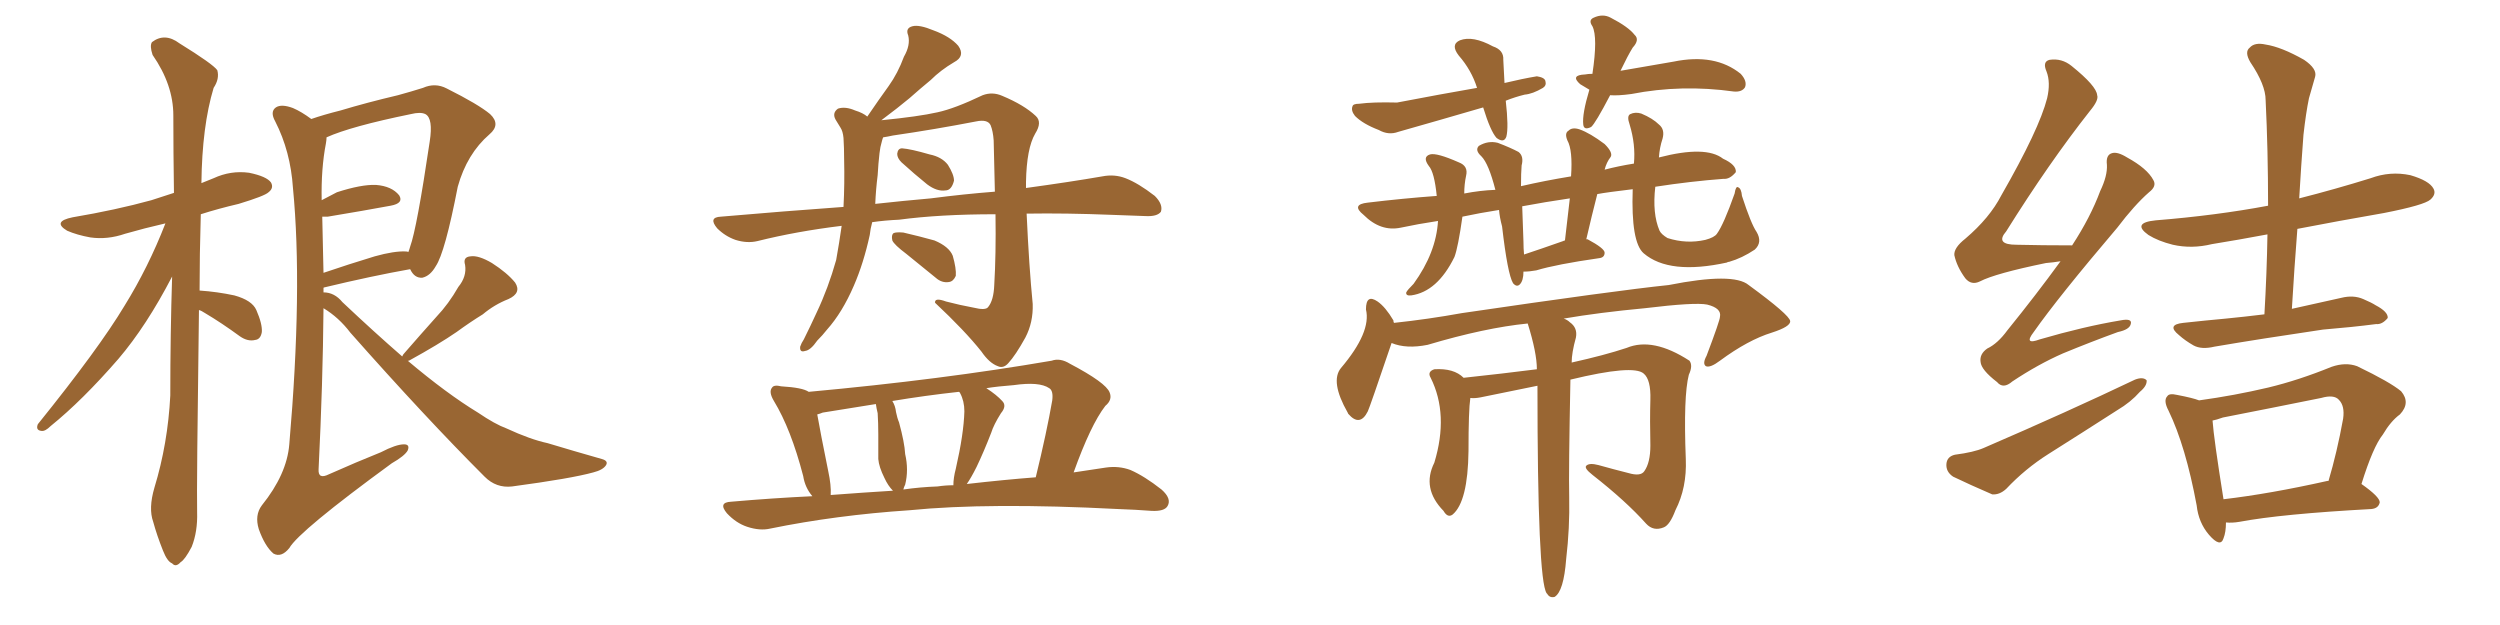 <svg xmlns="http://www.w3.org/2000/svg" xmlns:xlink="http://www.w3.org/1999/xlink" width="600" height="150"><path fill="#996633" padding="10" d="M47.75 74.41L47.75 74.41Q47.17 117.04 47.31 122.90L47.31 122.90Q47.46 127.59 46.00 131.25L46.00 131.25Q44.38 134.33 43.36 134.91L43.36 134.91Q42.19 136.23 41.31 135.21L41.31 135.21Q40.14 134.77 39.11 132.13L39.11 132.13Q37.65 128.47 36.77 125.24L36.77 125.24Q35.60 122.02 37.06 117.04L37.06 117.04Q40.28 106.49 40.87 94.92L40.87 94.92Q40.87 80.13 41.31 66.36L41.31 66.36Q35.16 78.22 28.42 86.13L28.42 86.13Q19.78 96.09 12.16 102.25L12.16 102.25Q10.84 103.56 9.96 103.42L9.96 103.42Q8.50 103.27 9.08 101.81L9.08 101.81Q23.73 83.64 29.88 73.39L29.88 73.39Q35.60 64.16 39.70 53.61L39.70 53.61Q34.57 54.79 30.03 56.10L30.03 56.10Q25.78 57.57 21.68 56.98L21.68 56.98Q18.46 56.40 16.11 55.37L16.11 55.37Q12.45 53.17 17.43 52.15L17.43 52.15Q27.83 50.39 36.33 48.05L36.33 48.05Q38.96 47.17 41.75 46.29L41.75 46.29Q41.60 36.47 41.60 27.69L41.60 27.69Q41.60 20.36 36.62 13.18L36.62 13.18Q35.89 10.99 36.47 10.11L36.47 10.11Q39.55 7.76 43.07 10.40L43.07 10.40Q51.12 15.38 52.15 16.85L52.15 16.85Q52.73 18.90 51.27 21.09L51.27 21.09Q48.49 30.32 48.34 43.95L48.34 43.95Q49.80 43.36 51.27 42.77L51.27 42.77Q55.37 40.87 59.77 41.46L59.77 41.46Q64.01 42.33 65.04 43.80L65.04 43.80Q65.77 45.12 64.45 46.14L64.45 46.14Q63.57 47.02 57.28 48.93L57.28 48.93Q52.29 50.10 48.19 51.42L48.19 51.42Q47.90 61.23 47.90 69.73L47.90 69.73Q52.15 70.02 56.25 70.90L56.25 70.90Q60.50 72.07 61.52 74.41L61.52 74.41Q62.99 77.78 62.84 79.69L62.84 79.69Q62.55 81.45 61.23 81.59L61.23 81.59Q59.47 82.03 57.57 80.71L57.57 80.71Q53.17 77.49 49.22 75.15L49.22 75.15Q48.34 74.56 47.75 74.41ZM96.53 85.55L96.53 85.55Q96.68 85.11 97.12 84.67L97.12 84.67Q101.07 80.13 104.74 76.03L104.74 76.03Q107.67 72.95 110.01 68.85L110.01 68.85Q112.06 66.36 111.62 63.57L111.62 63.57Q111.04 61.67 112.94 61.52L112.94 61.52Q114.84 61.23 118.07 63.13L118.07 63.13Q121.73 65.48 123.63 67.82L123.63 67.82Q125.24 70.31 122.02 71.78L122.02 71.78Q118.65 73.10 115.87 75.44L115.87 75.44Q112.79 77.34 109.57 79.69L109.57 79.69Q105.32 82.62 98.14 86.57L98.14 86.57Q98.00 86.57 97.85 86.57L97.85 86.57Q107.23 94.48 114.70 99.02L114.70 99.02Q118.80 101.81 121.58 102.83L121.58 102.83Q127.29 105.47 131.40 106.35L131.40 106.35Q137.70 108.25 144.43 110.16L144.43 110.16Q146.04 110.60 145.46 111.62L145.46 111.62Q144.73 112.79 142.38 113.38L142.38 113.38Q137.11 114.84 122.90 116.75L122.90 116.75Q119.09 117.19 116.31 114.40L116.31 114.40Q102.10 100.20 84.08 79.83L84.08 79.83Q81.30 76.17 77.64 73.97L77.64 73.97Q77.49 91.85 76.46 112.65L76.46 112.65Q76.32 115.14 78.96 113.82L78.96 113.82Q85.55 110.89 91.41 108.54L91.41 108.54Q95.07 106.64 96.97 106.64L96.97 106.64Q98.44 106.64 97.85 108.11L97.85 108.11Q97.12 109.42 94.04 111.18L94.04 111.18Q71.78 127.44 69.43 131.54L69.43 131.54Q67.53 133.89 65.63 132.86L65.63 132.86Q63.57 131.10 62.11 127.00L62.11 127.00Q61.08 123.63 62.84 121.29L62.84 121.29Q68.85 113.82 69.43 106.64L69.43 106.64Q72.66 69.29 70.31 45.12L70.31 45.12Q69.73 36.33 66.06 29.15L66.06 29.15Q64.75 26.81 66.21 25.78L66.21 25.78Q67.53 24.90 70.31 25.93L70.31 25.93Q72.36 26.81 74.71 28.56L74.71 28.56Q77.64 27.54 81.74 26.51L81.74 26.51Q88.04 24.61 95.51 22.85L95.51 22.85Q98.73 21.97 101.51 21.09L101.51 21.09Q104.44 19.78 107.23 21.24L107.23 21.24Q114.84 25.05 117.63 27.39L117.63 27.39Q120.26 29.88 117.48 32.23L117.48 32.23Q112.06 36.91 109.86 44.82L109.86 44.82Q106.79 60.64 104.59 63.87L104.59 63.87Q103.27 66.21 101.37 66.65L101.37 66.65Q99.46 66.80 98.44 64.60L98.44 64.60Q89.36 66.21 77.78 68.99L77.78 68.99Q77.64 68.99 77.64 69.14L77.64 69.14Q77.64 69.58 77.64 70.17L77.64 70.17Q80.27 70.17 82.18 72.51L82.18 72.51Q89.79 79.69 96.53 85.55ZM77.34 52.00L77.34 52.00L77.34 52.00Q77.49 58.30 77.64 65.48L77.64 65.48Q83.64 63.43 89.94 61.52L89.94 61.52Q94.63 60.21 97.41 60.35L97.41 60.35Q97.85 60.35 98.00 60.50L98.00 60.50Q98.29 59.77 98.44 59.18L98.44 59.18Q100.05 54.79 103.13 33.98L103.13 33.98Q104.00 28.42 102.10 27.39L102.10 27.39Q100.93 26.81 98.58 27.39L98.58 27.39Q84.23 30.32 78.37 32.96L78.37 32.96Q78.37 33.54 78.22 34.42L78.22 34.42Q77.05 40.43 77.20 48.05L77.20 48.05Q78.96 47.17 80.86 46.14L80.86 46.14Q86.72 44.24 90.23 44.38L90.23 44.38Q94.04 44.68 95.80 46.88L95.80 46.88Q96.97 48.78 93.75 49.37L93.75 49.37Q87.45 50.54 78.66 52.00L78.66 52.00Q77.78 52.00 77.34 52.00ZM209.33 53.32L209.33 53.32Q208.89 54.93 208.74 56.40L208.74 56.40Q207.28 63.13 204.93 68.55L204.93 68.55Q202.15 75 198.49 79.10L198.49 79.10Q197.46 80.42 196.14 81.74L196.14 81.74Q194.53 84.08 193.21 84.23L193.21 84.23Q191.89 84.67 192.04 83.20L192.04 83.20Q192.33 82.32 192.92 81.45L192.92 81.45Q194.53 78.22 196.00 75L196.00 75Q198.78 69.14 200.68 62.40L200.68 62.40Q201.42 58.30 202.00 54.20L202.00 54.20Q191.16 55.52 181.79 57.86L181.79 57.86Q179.30 58.45 176.51 57.57L176.51 57.57Q174.02 56.69 172.12 54.79L172.12 54.79Q169.92 52.15 173.00 52.00L173.00 52.00Q188.23 50.68 202.44 49.66L202.44 49.66Q202.73 44.09 202.59 38.23L202.59 38.23Q202.59 35.45 202.44 33.11L202.44 33.11Q202.29 31.49 201.71 30.62L201.71 30.62Q201.12 29.59 200.54 28.71L200.54 28.71Q199.66 27.10 201.12 26.07L201.12 26.07Q202.88 25.49 205.22 26.51L205.22 26.51Q207.13 27.10 208.15 27.98L208.15 27.98Q210.94 23.88 213.28 20.65L213.28 20.65Q215.48 17.58 216.94 13.62L216.94 13.62Q218.55 10.84 217.97 8.50L217.97 8.50Q217.24 6.74 218.99 6.30L218.99 6.30Q220.61 5.86 224.12 7.32L224.12 7.32Q228.08 8.79 229.98 10.99L229.98 10.99Q231.74 13.48 228.96 14.94L228.96 14.94Q225.73 16.85 223.39 19.19L223.39 19.19Q220.90 21.24 218.26 23.58L218.26 23.58Q215.63 25.78 211.52 28.86L211.52 28.86Q220.46 27.98 225 26.95L225 26.95Q229.10 26.07 235.84 22.85L235.84 22.85Q238.18 21.97 240.53 23.00L240.53 23.00Q245.80 25.20 248.58 27.83L248.58 27.83Q250.20 29.30 248.44 32.08L248.44 32.08Q246.39 35.60 246.24 43.65L246.24 43.65Q246.24 44.53 246.24 45.12L246.24 45.12Q256.93 43.65 264.55 42.33L264.55 42.33Q267.48 41.75 270.12 42.77L270.12 42.77Q273.19 43.95 277.15 47.02L277.15 47.02Q279.20 49.07 278.61 50.83L278.61 50.83Q277.73 52.00 274.95 51.86L274.95 51.86Q271.14 51.71 266.75 51.56L266.75 51.56Q255.76 51.12 246.39 51.27L246.39 51.27Q246.97 64.01 247.85 72.95L247.85 72.95Q248.00 77.34 246.09 81.01L246.09 81.01Q243.75 85.25 241.99 87.16L241.99 87.16Q240.82 88.48 239.50 87.89L239.50 87.89Q237.45 87.16 235.55 84.38L235.55 84.38Q231.59 79.39 224.41 72.66L224.41 72.66Q224.27 71.34 227.05 72.36L227.05 72.36Q230.42 73.24 233.64 73.83L233.64 73.83Q236.57 74.56 237.16 73.68L237.16 73.68Q238.48 72.07 238.62 68.41L238.62 68.41Q239.06 61.08 238.92 51.42L238.92 51.42Q225.59 51.42 215.77 52.73L215.77 52.73Q212.40 52.88 209.33 53.32ZM223.39 47.61L223.39 47.61Q231.30 46.58 238.77 46.00L238.77 46.00Q238.62 39.99 238.48 33.69L238.48 33.69Q238.33 31.49 237.74 30.03L237.74 30.03Q237.01 28.56 234.23 29.15L234.23 29.15Q224.41 31.05 214.31 32.52L214.31 32.52Q212.99 32.81 211.96 32.96L211.96 32.96Q211.82 33.25 211.67 33.84L211.67 33.84Q211.23 35.30 211.08 36.77L211.08 36.77Q210.79 39.26 210.64 42.04L210.64 42.04Q210.21 45.41 210.06 48.93L210.06 48.93Q216.80 48.19 223.39 47.61ZM216.36 38.96L216.36 38.96Q215.33 37.94 215.33 36.91L215.33 36.91Q215.48 35.60 216.50 35.60L216.50 35.60Q218.55 35.74 223.10 37.06L223.10 37.06Q226.03 37.65 227.49 39.55L227.49 39.55Q228.96 41.89 228.96 43.36L228.96 43.36Q228.37 45.70 226.90 45.70L226.90 45.70Q224.85 46.00 222.51 44.24L222.51 44.24Q219.43 41.75 216.36 38.96ZM217.53 60.94L217.53 60.94Q214.60 58.74 214.16 57.71L214.16 57.71Q213.87 56.40 214.45 55.96L214.45 55.96Q215.04 55.66 216.80 55.81L216.80 55.81Q220.61 56.69 224.27 57.71L224.27 57.71Q227.78 59.18 228.66 61.38L228.66 61.38Q229.54 64.45 229.39 66.21L229.39 66.21Q228.81 67.53 227.78 67.68L227.78 67.68Q226.03 67.97 224.56 66.65L224.56 66.65Q220.75 63.57 217.53 60.94ZM194.97 119.09L194.97 119.09Q193.21 117.04 192.77 114.26L192.77 114.26Q189.84 102.98 185.74 96.24L185.74 96.24Q184.42 94.04 185.30 93.02L185.30 93.02Q185.74 92.29 187.50 92.72L187.50 92.72Q192.63 93.02 194.09 94.04L194.09 94.04Q226.03 91.11 252.39 86.57L252.39 86.57Q254.44 85.84 256.79 87.30L256.79 87.30Q265.43 91.85 266.31 94.19L266.31 94.19Q267.04 95.95 265.28 97.41L265.28 97.41Q261.77 101.95 257.67 113.38L257.67 113.38Q261.77 112.79 265.43 112.21L265.43 112.21Q268.51 111.77 271.29 112.79L271.29 112.79Q274.66 114.26 278.76 117.48L278.76 117.48Q281.25 119.68 280.22 121.44L280.22 121.44Q279.49 122.75 276.42 122.61L276.42 122.61Q272.46 122.31 268.36 122.17L268.36 122.17Q237.30 120.56 218.26 122.46L218.26 122.46Q200.68 123.63 184.86 126.86L184.86 126.86Q182.37 127.44 179.30 126.42L179.30 126.42Q176.66 125.54 174.46 123.19L174.46 123.19Q172.27 120.56 175.49 120.41L175.49 120.41Q185.60 119.53 194.97 119.09ZM232.03 116.16L232.03 116.16Q240.97 115.14 248.58 114.55L248.58 114.55Q251.22 103.71 252.54 96.09L252.54 96.09Q252.83 93.75 251.81 93.16L251.81 93.16Q249.46 91.55 243.31 92.43L243.31 92.43Q239.50 92.72 236.72 93.16L236.72 93.16Q239.21 94.78 240.53 96.24L240.53 96.24Q241.70 97.41 240.23 99.17L240.23 99.17Q238.48 101.95 237.89 103.86L237.89 103.86Q236.13 108.40 234.38 112.06L234.38 112.06Q233.06 114.70 232.03 116.16ZM225 116.75L225 116.75Q226.90 116.46 228.81 116.46L228.81 116.46Q228.81 114.70 229.39 112.50L229.39 112.50Q231.30 104.15 231.45 98.73L231.45 98.73Q231.45 96.24 230.42 94.34L230.42 94.34Q230.27 94.04 230.13 94.04L230.13 94.04Q222.07 94.92 214.16 96.24L214.16 96.24Q214.89 97.41 215.04 98.88L215.04 98.88Q215.33 100.34 215.77 101.37L215.77 101.37Q217.09 106.20 217.24 108.98L217.24 108.98Q218.12 112.79 217.24 116.31L217.24 116.31Q216.94 116.89 216.80 117.48L216.80 117.48Q220.90 116.89 225 116.75ZM199.37 118.80L199.37 118.80L199.37 118.80Q207.13 118.21 214.31 117.77L214.31 117.77Q213.13 116.60 212.26 114.70L212.26 114.70Q210.94 112.06 210.79 110.16L210.79 110.16Q210.79 107.52 210.79 104.30L210.79 104.30Q210.79 101.51 210.64 99.17L210.64 99.17Q210.35 98.00 210.21 96.97L210.21 96.97Q203.76 98.00 197.46 99.02L197.46 99.02Q196.73 99.32 196.14 99.46L196.14 99.46Q196.88 103.71 198.78 113.09L198.78 113.09Q199.51 116.46 199.37 118.80ZM361.38 24.17L361.38 24.17Q362.11 30.62 361.52 32.81L361.52 32.81Q360.94 34.42 359.18 33.11L359.18 33.11Q357.71 31.49 355.96 25.78L355.96 25.78Q345.41 28.86 335.60 31.64L335.60 31.64Q333.25 32.52 330.91 31.20L330.91 31.20Q327.10 29.74 325.20 27.83L325.20 27.83Q324.17 26.51 324.61 25.49L324.61 25.49Q324.76 24.90 326.22 24.90L326.22 24.90Q329.44 24.46 335.30 24.61L335.30 24.61Q346.00 22.56 354.49 21.09L354.49 21.09Q353.17 16.85 350.10 13.33L350.10 13.33Q348.05 10.69 350.39 9.67L350.39 9.67Q353.47 8.50 358.30 11.13L358.30 11.13Q360.94 12.01 360.79 14.36L360.79 14.36Q360.94 16.70 361.08 19.92L361.08 19.92Q365.33 18.90 368.85 18.31L368.85 18.31Q370.75 18.60 370.90 19.48L370.90 19.48Q371.19 20.51 370.31 21.09L370.31 21.09Q367.82 22.56 365.92 22.71L365.92 22.71Q363.57 23.29 361.38 24.17ZM386.43 22.85L386.43 22.85Q382.91 29.59 381.88 30.47L381.88 30.47Q380.13 31.35 379.98 29.88L379.98 29.88Q379.69 27.39 381.45 21.53L381.45 21.53Q380.27 20.80 379.25 20.21L379.25 20.21Q376.76 18.02 380.42 17.87L380.42 17.87Q381.15 17.72 382.18 17.72L382.18 17.72Q383.50 8.94 382.18 6.30L382.18 6.30Q381.15 4.83 382.47 4.25L382.47 4.25Q384.67 3.22 386.57 4.25L386.57 4.25Q390.82 6.45 392.29 8.35L392.29 8.35Q393.60 9.52 391.85 11.43L391.85 11.43Q390.67 13.33 388.92 16.99L388.92 16.99Q395.80 15.82 401.66 14.79L401.66 14.79Q411.62 12.74 417.77 17.72L417.77 17.72Q419.38 19.48 418.80 20.95L418.80 20.95Q418.07 22.12 416.16 21.97L416.16 21.97Q403.56 20.21 391.55 22.56L391.55 22.56Q388.33 23.00 386.43 22.85ZM391.85 45.41L391.85 45.41Q385.69 46.14 383.35 46.58L383.35 46.58Q382.03 51.71 380.71 57.42L380.71 57.42Q381.01 57.42 381.01 57.42L381.01 57.42Q385.11 59.62 385.11 60.64L385.11 60.64Q385.11 61.82 383.79 61.96L383.79 61.96Q373.54 63.43 368.70 64.89L368.70 64.89Q367.09 65.19 365.63 65.19L365.63 65.19Q365.63 67.38 364.75 68.26L364.75 68.26Q364.01 68.99 363.13 67.97L363.13 67.97Q361.82 65.77 360.50 54.35L360.50 54.35Q359.91 52.15 359.77 50.39L359.77 50.39Q355.08 51.12 350.98 52.00L350.98 52.00Q349.95 59.33 349.07 61.67L349.07 61.67Q344.97 70.02 338.67 70.90L338.67 70.90Q337.35 71.04 337.50 70.17L337.50 70.17Q337.79 69.58 339.26 68.12L339.26 68.12Q344.68 60.64 345.12 53.03L345.12 53.03Q340.28 53.76 336.18 54.64L336.18 54.64Q331.35 55.66 327.25 51.56L327.25 51.56Q324.17 49.07 328.27 48.63L328.27 48.63Q336.77 47.61 344.82 47.02L344.82 47.02Q344.24 41.31 342.92 39.84L342.92 39.84Q341.31 37.65 343.21 37.06L343.21 37.06Q344.82 36.62 350.10 38.96L350.10 38.96Q352.44 39.84 351.86 42.19L351.86 42.19Q351.42 44.24 351.42 46.44L351.42 46.44Q355.22 45.70 358.89 45.56L358.89 45.56Q357.28 39.26 355.52 37.50L355.52 37.50Q353.91 36.04 354.93 35.01L354.93 35.01Q357.13 33.69 359.47 34.28L359.47 34.28Q362.55 35.45 364.45 36.47L364.45 36.47Q365.77 37.50 365.19 39.70L365.19 39.70Q365.04 41.46 365.04 44.68L365.04 44.68Q370.75 43.36 377.05 42.33L377.05 42.33Q377.49 36.04 376.17 33.69L376.17 33.69Q375.44 31.93 376.46 31.35L376.46 31.35Q377.34 30.47 379.10 31.05L379.10 31.05Q381.59 31.93 385.11 34.57L385.11 34.57Q387.16 36.62 386.57 37.65L386.57 37.65Q385.55 38.96 385.11 40.72L385.11 40.72Q388.48 39.84 392.14 39.26L392.14 39.26Q392.58 34.72 391.11 29.88L391.11 29.88Q390.38 27.83 391.26 27.39L391.26 27.39Q392.43 26.81 393.90 27.25L393.90 27.25Q396.68 28.42 398.14 29.88L398.14 29.88Q399.61 31.05 399.02 33.25L399.02 33.25Q398.29 35.45 398.14 37.79L398.14 37.79Q409.42 34.86 413.53 38.09L413.53 38.09Q416.75 39.55 416.60 41.31L416.60 41.31Q415.14 43.07 413.67 42.92L413.67 42.92Q405.76 43.51 397.27 44.82L397.27 44.82Q396.53 51.27 398.29 55.37L398.29 55.37Q398.73 56.25 400.20 57.13L400.20 57.13Q404.74 58.59 409.28 57.57L409.28 57.57Q411.47 56.98 412.06 56.10L412.06 56.10Q413.67 53.91 416.31 46.44L416.31 46.44Q416.60 44.53 417.19 44.97L417.19 44.97Q417.92 45.26 418.07 47.02L418.07 47.02Q420.26 53.76 421.58 55.66L421.58 55.66Q423.05 58.15 421.14 59.91L421.14 59.91Q418.07 61.96 414.99 62.84L414.99 62.84Q414.55 62.84 414.55 62.99L414.55 62.99Q400.63 66.06 394.48 60.79L394.48 60.79Q391.41 58.15 391.85 45.41ZM375.15 57.86L375.15 57.86Q375.44 57.71 375.59 57.71L375.59 57.71Q376.17 52.44 376.76 47.61L376.76 47.61Q370.75 48.49 365.33 49.51L365.33 49.51Q365.48 53.47 365.63 58.01L365.63 58.01Q365.63 59.62 365.77 61.08L365.77 61.08Q369.73 59.77 375.15 57.86ZM368.99 92.58L368.99 92.58L368.99 92.58Q362.55 93.90 355.37 95.36L355.37 95.36Q353.91 95.65 352.88 95.51L352.88 95.51Q352.44 98.44 352.44 108.25L352.44 108.25Q352.29 120.41 348.63 123.49L348.63 123.49Q347.46 124.37 346.44 122.61L346.44 122.61Q341.16 117.19 344.24 111.04L344.24 111.04Q347.75 99.46 343.36 90.67L343.36 90.67Q342.48 89.21 344.24 88.62L344.24 88.62Q348.93 88.33 351.27 90.67L351.27 90.67Q360.79 89.65 368.85 88.62L368.85 88.62Q368.85 84.67 366.65 77.64L366.65 77.64Q356.40 78.66 342.63 82.76L342.63 82.76Q337.50 83.79 333.98 82.32L333.98 82.32Q328.71 97.85 328.27 98.73L328.27 98.73Q326.37 102.54 323.58 99.32L323.58 99.32Q323.44 99.02 323.44 99.02L323.44 99.02Q319.19 91.55 321.83 88.33L321.83 88.33Q329.15 79.69 327.83 74.27L327.83 74.27Q327.83 70.46 330.62 72.36L330.62 72.36Q332.52 73.68 334.42 76.90L334.42 76.90Q334.42 77.34 334.57 77.49L334.57 77.49Q342.77 76.61 350.83 75.15L350.83 75.15Q387.74 69.73 400.49 68.41L400.49 68.41Q416.02 65.33 419.68 68.41L419.68 68.41Q429.49 75.59 429.64 77.05L429.64 77.05Q429.79 78.37 425.24 79.83L425.24 79.83Q419.53 81.59 412.79 86.57L412.79 86.57Q410.45 88.33 409.42 87.89L409.42 87.89Q408.54 87.30 409.57 85.40L409.57 85.40Q412.79 76.90 412.79 76.03L412.79 76.03Q413.23 73.97 409.72 73.10L409.72 73.10Q406.79 72.51 394.78 73.97L394.78 73.97Q383.79 75 375.29 76.46L375.29 76.46Q376.17 76.76 376.76 77.34L376.76 77.34Q378.66 78.66 378.22 81.01L378.22 81.01Q377.20 84.67 377.20 87.01L377.20 87.01Q385.11 85.25 390.38 83.50L390.38 83.50Q396.68 80.86 405.47 86.57L405.47 86.57Q406.35 87.74 405.32 89.94L405.32 89.94Q404.00 95.07 404.59 110.16L404.59 110.16Q404.88 117.04 402.10 122.46L402.10 122.46Q400.78 125.98 399.32 126.56L399.32 126.56Q396.83 127.59 395.07 125.68L395.07 125.68Q390.23 120.26 382.18 113.96L382.18 113.96Q380.13 112.35 380.71 111.77L380.71 111.77Q381.45 111.04 383.64 111.62L383.64 111.62Q387.30 112.65 390.82 113.53L390.82 113.53Q393.75 114.40 394.63 113.09L394.63 113.09Q396.09 111.04 396.09 106.93L396.09 106.93Q395.95 100.93 396.09 95.95L396.09 95.95Q396.24 91.11 394.48 89.65L394.48 89.65Q391.99 87.45 376.90 91.11L376.90 91.11Q376.46 113.23 376.61 119.38L376.61 119.38Q376.76 126.71 375.88 134.18L375.88 134.18Q375.29 141.94 373.10 143.26L373.10 143.26Q371.92 143.55 371.34 142.53L371.34 142.53Q371.19 142.38 371.19 142.38L371.19 142.38Q368.99 139.16 368.99 92.58ZM494.53 62.70L494.53 62.70Q492.77 62.99 491.02 63.13L491.02 63.13Q478.86 65.63 475.20 67.53L475.20 67.53Q473.14 68.55 471.68 66.80L471.68 66.80Q469.63 64.01 469.04 61.23L469.04 61.23Q468.90 59.47 471.68 57.28L471.68 57.28Q477.54 52.29 480.32 46.88L480.32 46.88Q489.40 31.05 491.31 23.58L491.31 23.58Q492.19 19.78 491.16 17.14L491.16 17.14Q490.14 14.79 491.89 14.36L491.89 14.36Q494.82 13.92 497.17 15.82L497.17 15.82Q503.17 20.65 503.32 22.85L503.32 22.85Q503.76 24.02 501.56 26.66L501.56 26.66Q491.75 39.11 481.49 55.52L481.49 55.52Q478.71 58.74 483.98 58.74L483.98 58.74Q490.14 58.89 497.31 58.89L497.31 58.89Q501.71 52.15 504.05 45.85L504.05 45.85Q505.81 42.19 505.66 39.55L505.66 39.55Q505.37 37.21 506.84 36.77L506.84 36.77Q508.15 36.33 510.50 37.79L510.50 37.79Q515.33 40.43 516.80 43.21L516.80 43.21Q517.68 44.68 515.77 46.14L515.77 46.14Q512.26 49.22 508.15 54.64L508.15 54.64Q493.95 71.34 488.09 79.69L488.09 79.69Q485.60 82.91 489.55 81.45L489.55 81.45Q500.10 78.37 508.89 76.90L508.89 76.90Q511.82 76.32 511.38 77.78L511.38 77.78Q511.08 79.10 508.30 79.69L508.30 79.69Q501.86 82.03 495.12 84.81L495.12 84.81Q489.11 87.45 482.96 91.55L482.96 91.55Q480.76 93.46 479.30 91.70L479.30 91.70Q475.49 88.77 475.34 86.87L475.34 86.87Q475.05 84.96 476.95 83.64L476.95 83.64Q479.44 82.47 481.79 79.25L481.79 79.25Q488.67 70.75 494.53 62.70ZM469.19 109.13L469.19 109.13Q473.73 108.54 476.07 107.52L476.07 107.52Q496.44 98.73 512.40 91.11L512.40 91.11Q514.31 90.38 515.19 91.26L515.19 91.26Q515.33 92.58 513.57 94.04L513.57 94.04Q511.38 96.53 508.15 98.44L508.15 98.44Q499.95 103.71 491.60 108.98L491.60 108.98Q486.04 112.50 481.49 117.33L481.49 117.33Q479.88 118.80 478.13 118.65L478.13 118.65Q472.71 116.31 468.75 114.40L468.75 114.40Q466.99 113.23 467.14 111.33L467.14 111.33Q467.29 109.57 469.19 109.13ZM543.46 75.44L543.46 75.44Q544.04 65.48 544.19 56.25L544.19 56.25Q537.16 57.57 530.86 58.59L530.86 58.59Q526.03 59.77 521.48 58.74L521.48 58.74Q517.97 57.86 515.63 56.40L515.63 56.40Q511.52 53.47 517.38 52.88L517.38 52.88Q531.88 51.71 544.34 49.37L544.34 49.37Q544.34 36.04 543.75 24.02L543.75 24.02Q543.75 20.36 540.09 14.94L540.09 14.94Q538.62 12.45 539.94 11.43L539.94 11.43Q541.11 10.11 543.75 10.69L543.75 10.69Q547.56 11.28 552.98 14.36L552.98 14.36Q556.20 16.55 555.62 18.46L555.62 18.46Q555.03 20.51 554.15 23.58L554.15 23.58Q553.42 27.10 552.83 32.37L552.83 32.37Q552.25 39.99 551.81 47.61L551.81 47.61Q560.45 45.41 568.95 42.77L568.95 42.77Q573.63 41.02 578.47 42.04L578.47 42.04Q583.01 43.36 584.03 45.26L584.03 45.26Q584.77 46.58 583.30 47.90L583.30 47.90Q581.84 49.22 572.17 51.12L572.17 51.12Q561.18 53.03 551.37 54.93L551.37 54.93Q550.63 64.31 550.05 74.12L550.05 74.12Q556.05 72.80 561.91 71.48L561.91 71.48Q564.84 70.75 567.19 71.78L567.19 71.78Q569.24 72.66 570.12 73.24L570.12 73.24Q573.19 74.85 573.05 76.32L573.05 76.32Q571.73 77.93 570.26 77.78L570.26 77.78Q564.55 78.52 557.52 79.10L557.52 79.10Q542.58 81.30 531.45 83.20L531.45 83.20Q528.37 83.94 526.46 82.91L526.46 82.91Q524.41 81.74 522.95 80.42L522.95 80.42Q519.87 77.93 523.97 77.49L523.97 77.49Q529.39 76.90 534.23 76.46L534.23 76.46Q538.62 76.03 543.46 75.44ZM534.23 125.39L534.23 125.39Q534.23 127.73 533.64 129.20L533.64 129.20Q532.91 131.54 530.13 128.32L530.13 128.32Q527.64 125.39 527.20 121.29L527.20 121.29Q524.56 107.08 520.46 98.58L520.46 98.58Q519.14 96.09 520.17 95.07L520.17 95.07Q520.61 94.34 522.51 94.78L522.51 94.78Q526.32 95.51 527.78 96.09L527.78 96.09Q536.28 94.92 544.34 93.02L544.34 93.02Q551.66 91.26 559.57 88.04L559.57 88.04Q562.94 86.87 565.72 87.89L565.72 87.89Q573.63 91.70 576.27 93.90L576.27 93.90Q578.61 96.68 575.98 99.46L575.98 99.46Q573.78 101.07 571.88 104.30L571.88 104.30Q569.53 107.23 566.75 116.16L566.75 116.16Q571.14 119.24 571.14 120.56L571.14 120.56Q570.85 122.02 569.09 122.17L569.09 122.17Q547.56 123.34 537.45 125.24L537.45 125.24Q535.69 125.54 534.23 125.39ZM558.54 115.43L558.54 115.43L558.54 115.43Q558.69 115.43 558.84 115.43L558.84 115.43Q560.89 108.54 562.35 100.49L562.35 100.49Q562.79 97.41 561.33 95.95L561.33 95.95Q560.16 94.63 557.08 95.51L557.08 95.51Q545.51 97.85 533.50 100.20L533.50 100.20Q531.88 100.78 531.01 100.93L531.01 100.93Q531.30 105.18 533.64 119.82L533.64 119.82Q544.78 118.51 558.54 115.43Z"/></svg>